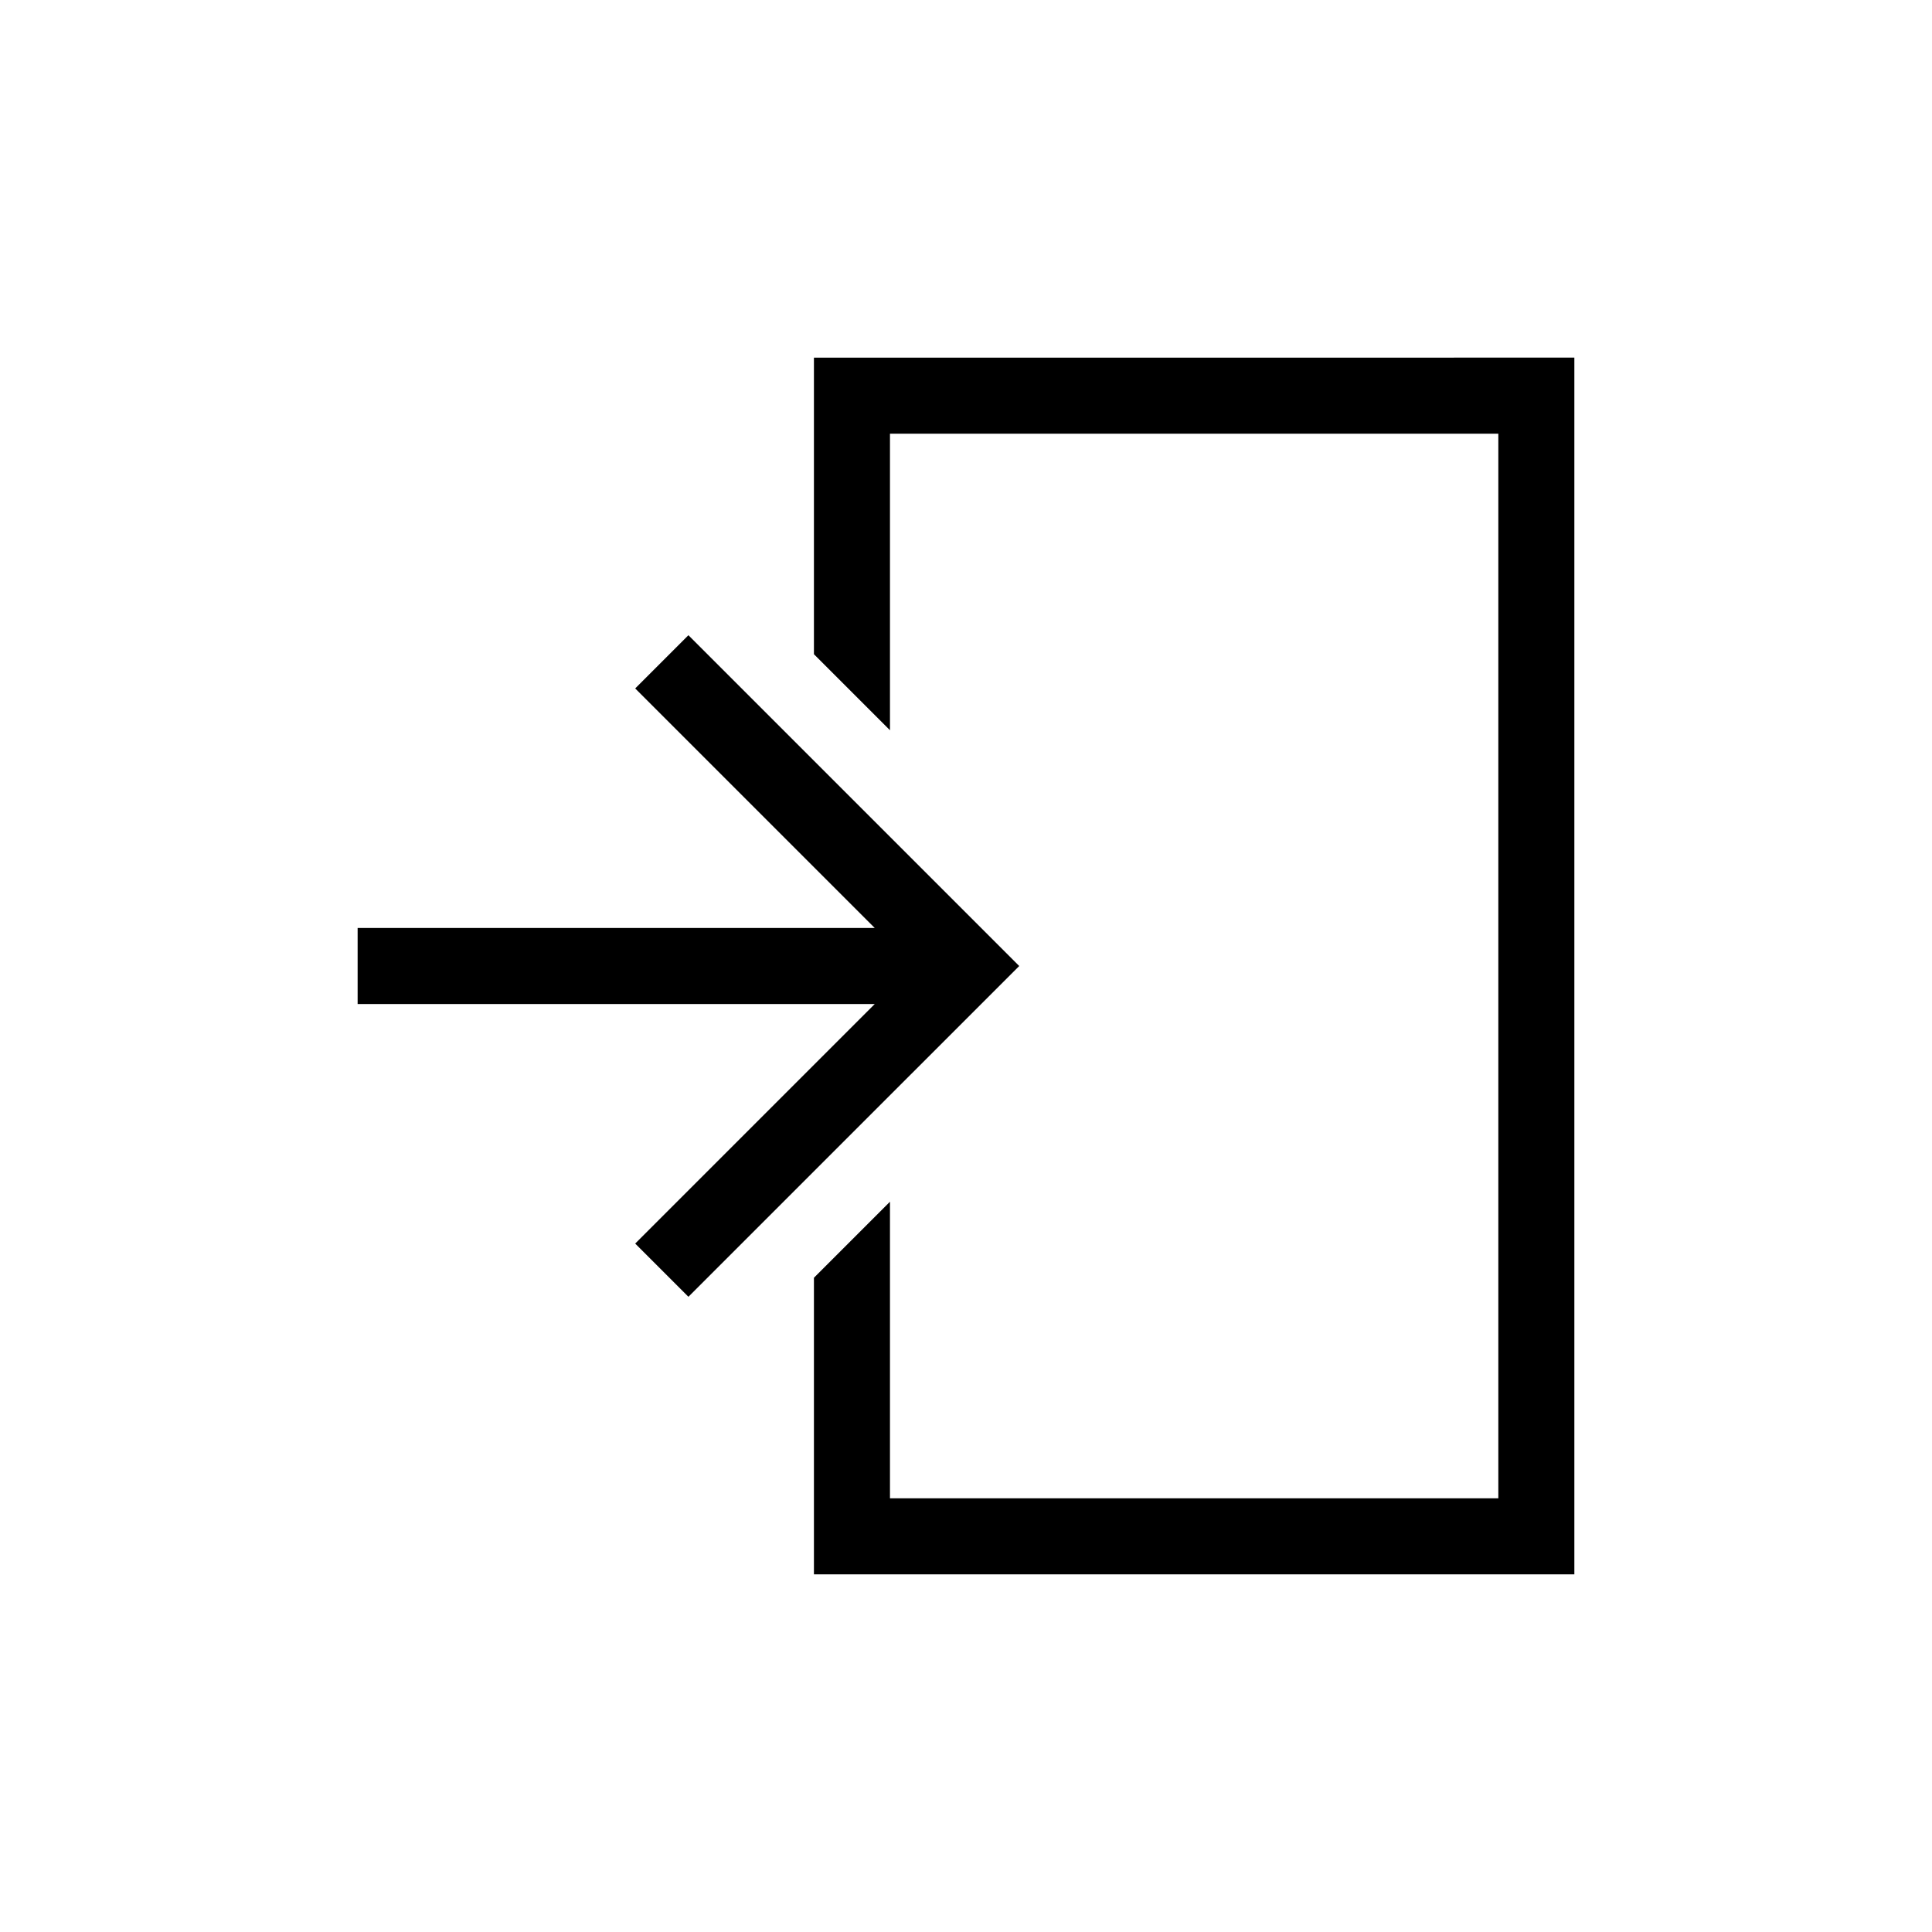 <?xml version="1.0" encoding="UTF-8"?>
<!-- Uploaded to: ICON Repo, www.svgrepo.com, Generator: ICON Repo Mixer Tools -->
<svg fill="#000000" width="800px" height="800px" version="1.1" viewBox="144 144 512 512" xmlns="http://www.w3.org/2000/svg">
 <g>
  <path d="m326.44 312.34-14.105 14.105 63.48 63.48h-137.04v20.152h137.04l-63.48 63.48 14.105 14.105 87.664-87.66z"/>
  <path d="m359.7 238.78v78.594l20.152 20.152v-78.594h161.22v282.13h-161.22v-78.594l-20.152 20.152v78.594h201.52v-322.44z"/>
 </g>
</svg>